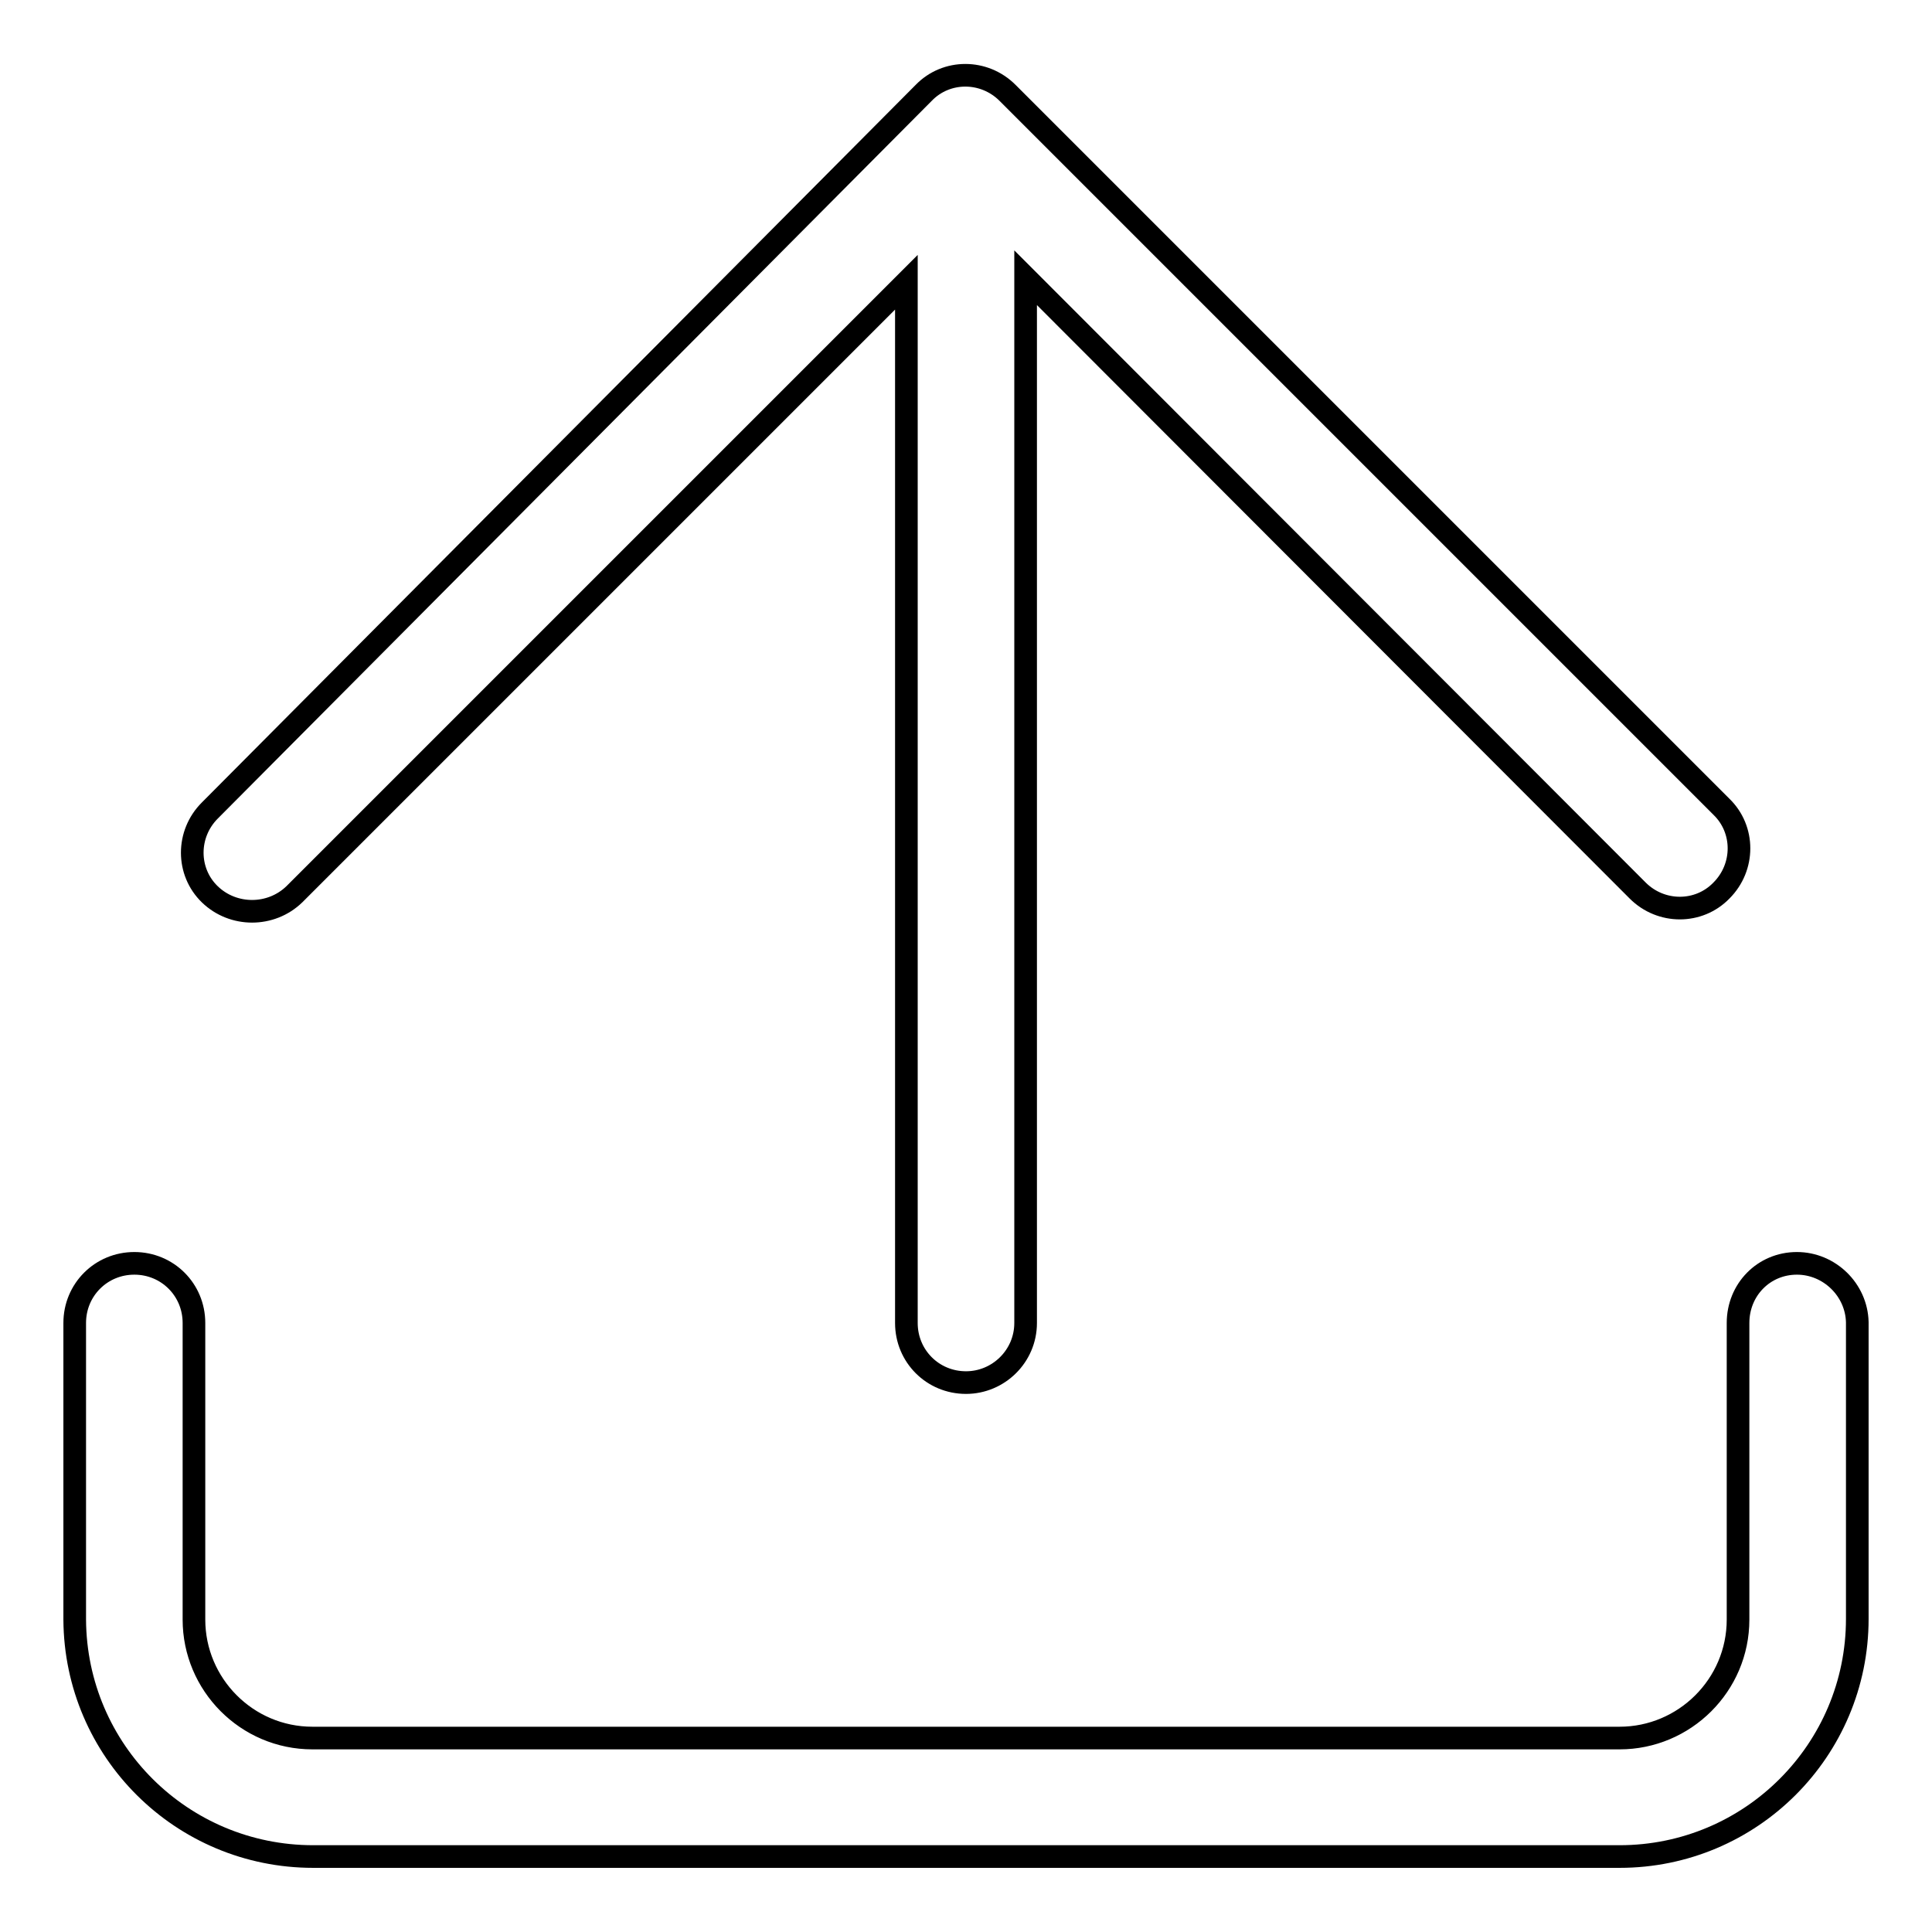 <?xml version="1.0" encoding="utf-8"?>
<!-- Svg Vector Icons : http://www.onlinewebfonts.com/icon -->
<!DOCTYPE svg PUBLIC "-//W3C//DTD SVG 1.1//EN" "http://www.w3.org/Graphics/SVG/1.1/DTD/svg11.dtd">
<svg version="1.1" xmlns="http://www.w3.org/2000/svg" xmlns:xlink="http://www.w3.org/1999/xlink" x="0px" y="0px" viewBox="0 0 256 256" enable-background="new 0 0 256 256" xml:space="preserve">
<g><g><path stroke-width="3" fill-opacity="0" stroke="#000000"  d="M39,118.5l81.1-81.1v137.9c0,4.4,3.5,7.9,7.9,7.9c4.3,0,7.9-3.5,7.9-7.9V36.8L217,118c3.1,3.1,8.1,3.1,11.1,0c3.1-3.1,3.1-8.1,0-11.1l-94.6-94.6c-3.1-3.1-8.1-3.1-11.1,0c-0.6,0.6-94.6,95.1-94.6,95.1c-3.1,3.1-3.1,8.1,0,11.1C30.9,121.5,35.9,121.5,39,118.5L39,118.5L39,118.5z M238.1,167.4c-4.4,0-7.8,3.5-7.8,7.9v39.3c0,8.7-7.1,15.7-15.7,15.7H41.4c-8.7,0-15.7-7.1-15.7-15.7v-39.3c0-4.4-3.5-7.9-7.9-7.9c-4.4,0-7.9,3.5-7.9,7.9v39.3C10,232,24.1,246,41.5,246h173.1c17.4,0,31.5-14.1,31.5-31.5v-39.3C246,170.9,242.4,167.4,238.1,167.4L238.1,167.4L238.1,167.4z"/></g></g>
</svg>